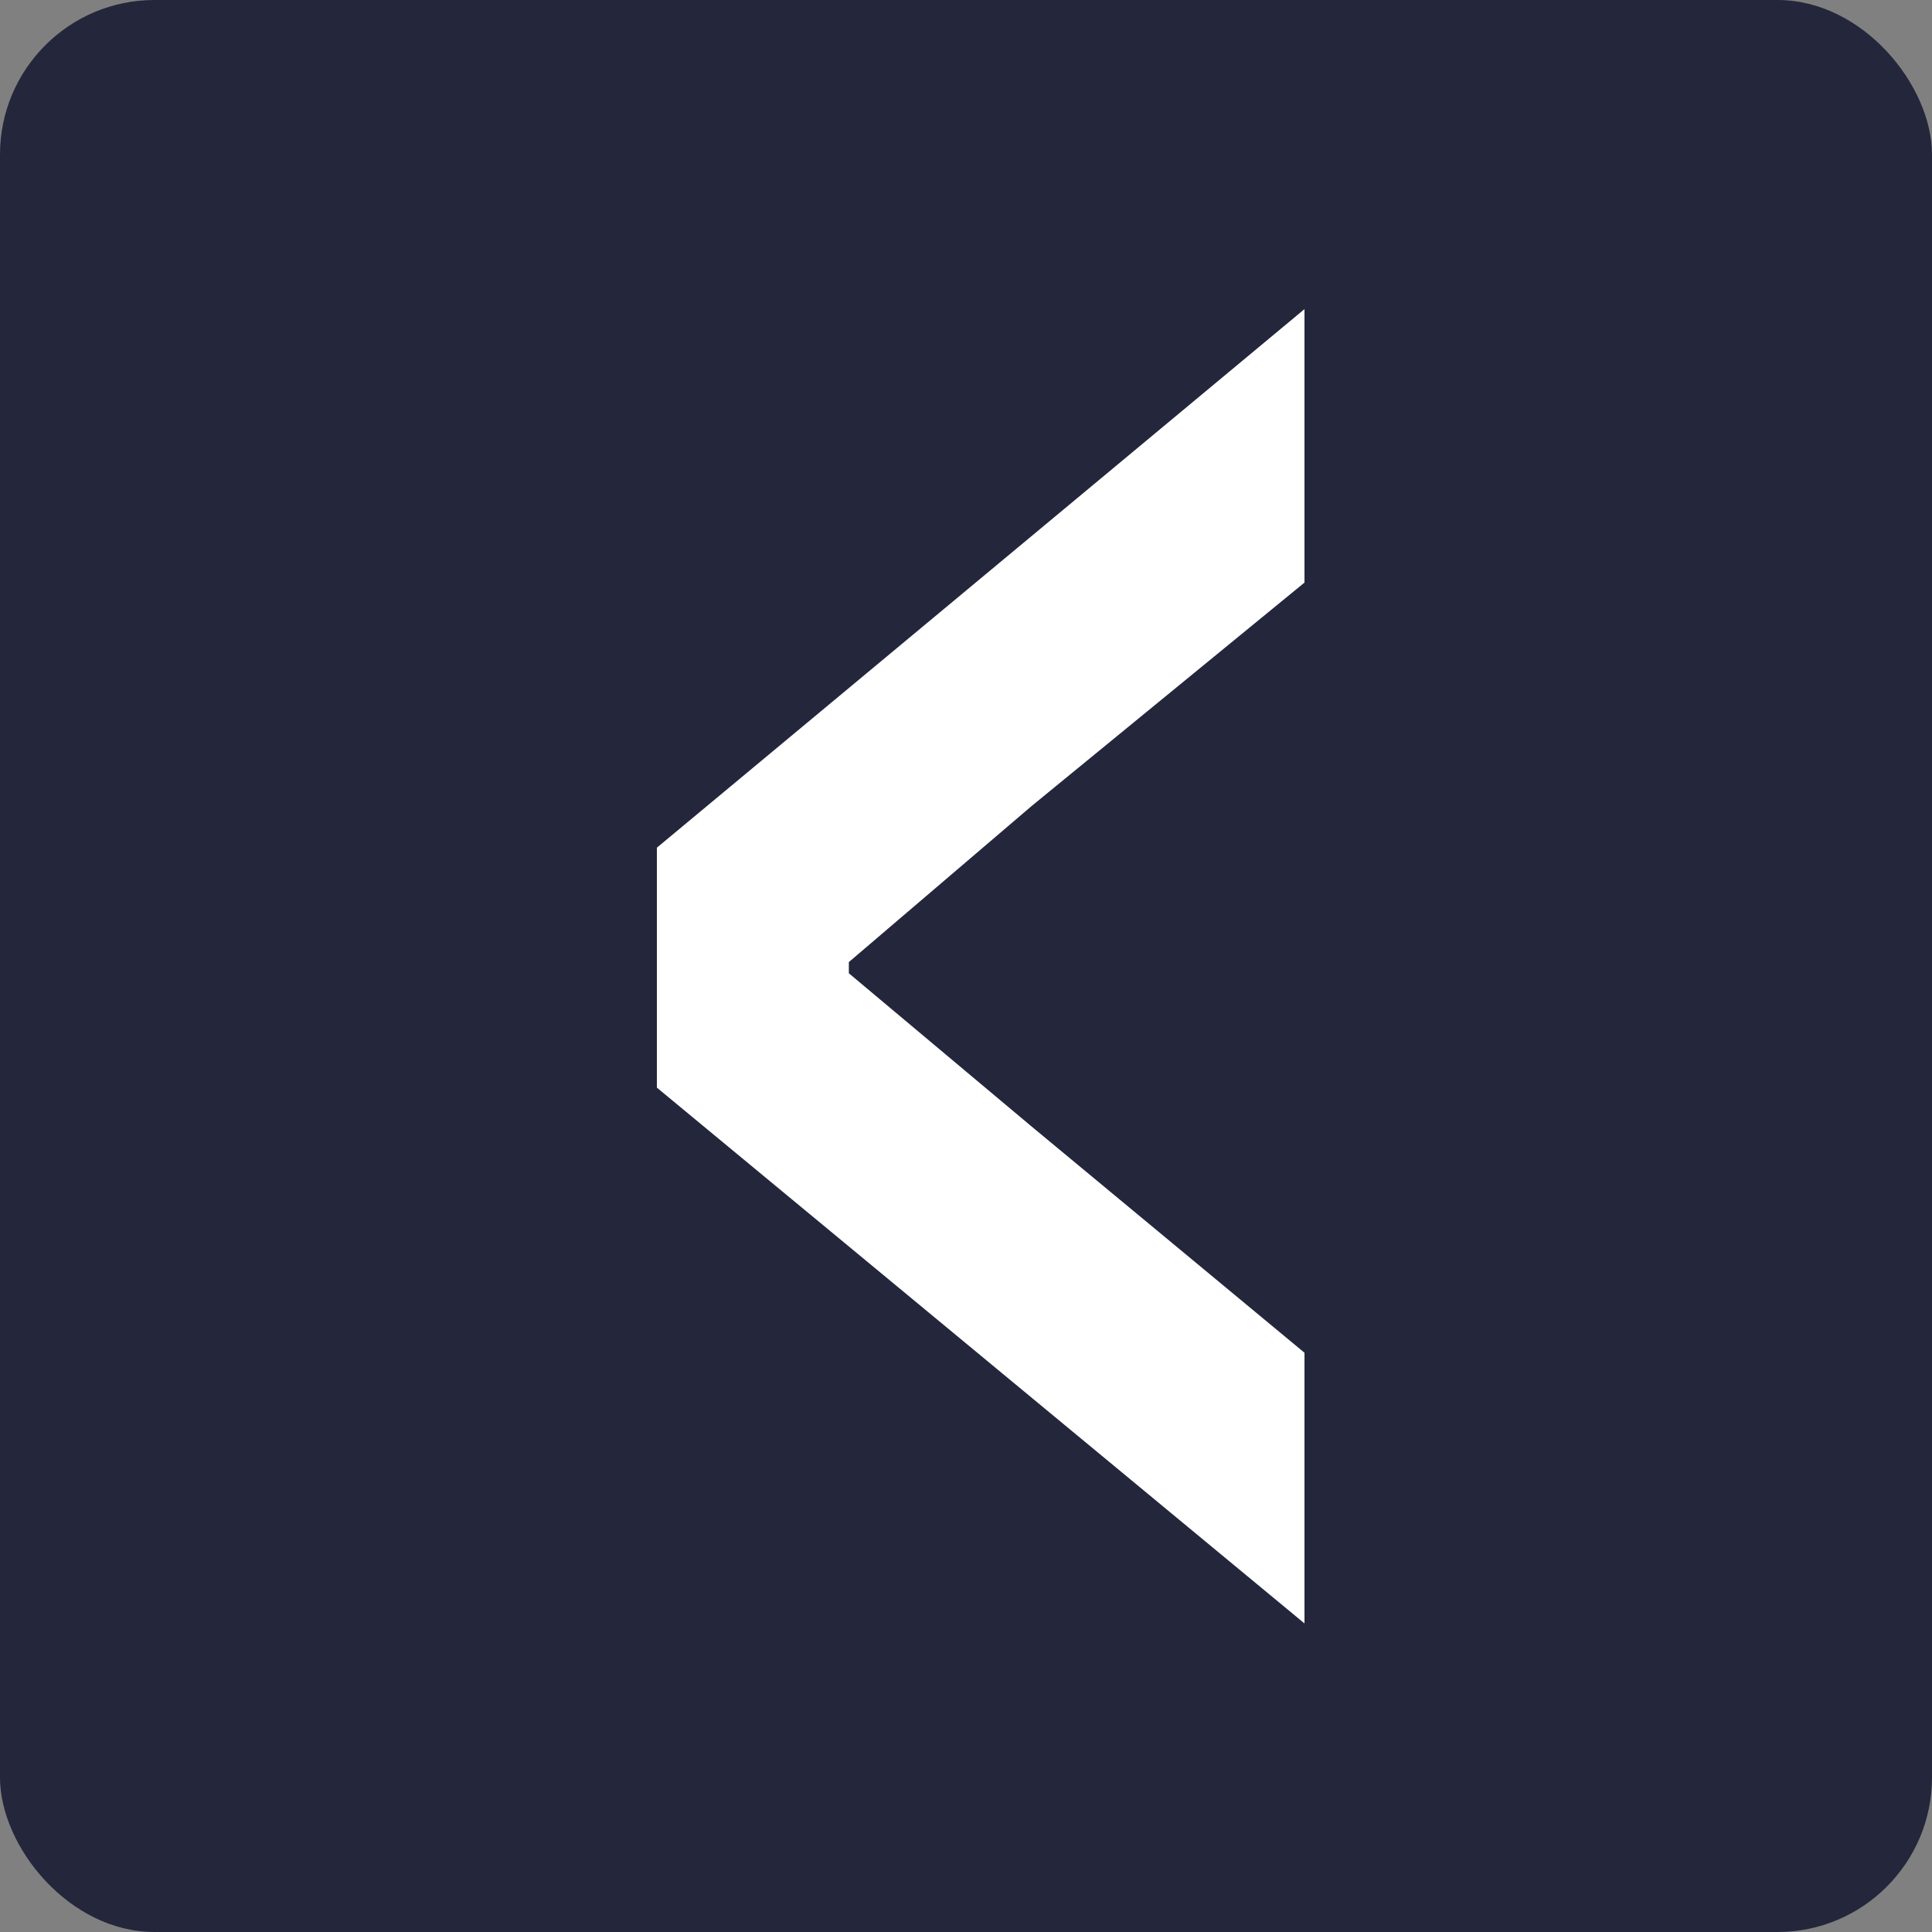 <svg viewBox="0 0 50 50" version="1.1" xmlns="http://www.w3.org/2000/svg" xmlns:xlink="http://www.w3.org/1999/xlink">
    <rect x="0" y="0" width="50" height="50" fill="#808080" stroke="none"/>
    <title>arrow_left</title>
    <g id="Design" stroke="none" stroke-width="1" fill="none" fill-rule="evenodd">
        <g id="LP_PC" transform="translate(-787, -3175)">
            <g id="section" transform="translate(0, 2595)">
                <g id="arrow_left" transform="translate(787, 580)">
                    <rect id="Rectangle" fill="#24263C" x="0" y="0" width="50" height="50" rx="4"></rect>
                    <polygon id="&lt;" fill="#FFFFFF" points="33.76 42.014 17 28.148 17 21.938 33.76 8 33.76 15.077 26.704 20.855 21.968 24.899 21.968 25.188 26.704 29.159 33.76 35.009"></polygon>
                </g>
            </g>
        </g>
    </g>
</svg>
